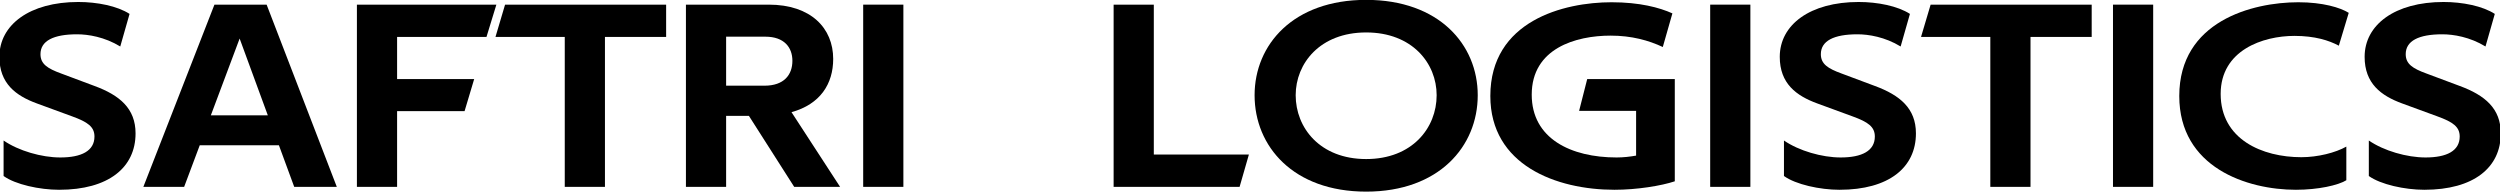 <?xml version="1.0" encoding="UTF-8" standalone="no"?>
<svg
   xmlns:dc="http://purl.org/dc/elements/1.1/"
   xmlns:cc="http://creativecommons.org/ns#"
   xmlns:rdf="http://www.w3.org/1999/02/22-rdf-syntax-ns#"
   xmlns:svg="http://www.w3.org/2000/svg"
   xmlns="http://www.w3.org/2000/svg"
   width="153.667mm"
   height="11.782mm"
   viewBox="0 0 153.667 11.782"
   version="1.1"
   id="svg8">
  <defs
     id="defs2" />
  <g
     id="layer1"
     transform="translate(-33.292,-43.523)">
    <g
       aria-label="SAFTRILOGISTICS"
       transform="matrix(0.479,0,0,0.423,41.598,16.369)"
       id="SAFTRI  LOGISTICS"
       style="font-size:0.011px;stroke-width:0.001">
      <g
         id="g950"
         transform="matrix(0.283,0,0,0.283,83.003,56.924)">
        <path
           d="m -295.822,32.83 c -5.576,-4.08 -14.688,-6.12 -23.256,-6.12 -22.032,0 -35.768,11.696 -35.768,28.152 0,13.736 7.48,19.992 17,23.936 l 16.048,6.664 c 6.936,2.856 10.064,5.304 10.064,10.336 0,7.344 -5.848,10.744 -15.504,10.744 -8.432,0 -18.904,-3.4 -25.704,-8.704 v 18.224 c 5.304,4.352 16.32,7.072 25.16,7.072 22.44,0 34.68,-11.424 34.68,-28.968 0,-12.784 -7.208,-19.584 -18.632,-24.344 l -15.096,-6.392 c -6.256,-2.584 -9.384,-4.896 -9.384,-9.928 0,-6.8 5.848,-10.2 16.592,-10.2 5.032,0 12.512,1.36 19.584,6.256 z"
           style="font-weight:400;font-size:136px;font-family:TechnaSans-Regular, 'Techna Sans';white-space:pre;fill:#000000;stroke-width:0.001"
           id="path902" />
        <path
           d="m -289.566,121.638 h 18.496 l 7.072,-21.352 h 35.904 l 6.936,21.352 h 19.312 l -31.824,-93.568 h -23.664 z m 30.6,-36.72 13.056,-39.44 12.784,39.44 z"
           style="font-weight:400;font-size:136px;font-family:TechnaSans-Regular, 'Techna Sans';white-space:pre;fill:#000000;stroke-width:0.001"
           id="path904" />
        <path
           d="m -192.735,121.638 h 18.224 v -38.896 h 30.6 l 4.352,-16.456 h -34.952 v -21.624 h 40.528 l 4.488,-16.592 h -63.24 z"
           style="font-weight:400;font-size:136px;font-family:TechnaSans-Regular, 'Techna Sans';white-space:pre;fill:#000000;stroke-width:0.001"
           id="path906" />
        <path
           d="m -52.519,28.07 h -73.032 l -4.352,16.592 h 31.416 v 76.976 h 18.224 v -76.976 h 27.744 z"
           style="font-weight:400;font-size:136px;font-family:TechnaSans-Regular, 'Techna Sans';white-space:pre;fill:#000000;stroke-width:0.001"
           id="path908" />
        <path
           d="m -43.543,121.638 h 18.224 v -36.448 h 10.336 l 20.536,36.448 H 26.361 L 4.329,83.286 C 17.385,79.206 23.233,68.734 23.233,55.95 c 0,-15.776 -10.064,-27.88 -29.24,-27.88 H -43.543 Z m 18.224,-77.112 h 17.816 c 8.568,0 12.24,5.576 12.24,12.376 0,7.208 -3.808,12.784 -12.648,12.784 H -25.319 Z"
           style="font-weight:400;font-size:136px;font-family:TechnaSans-Regular, 'Techna Sans';white-space:pre;fill:#000000;stroke-width:0.001"
           id="path910" />
        <path
           d="m 36.833,121.638 h 18.224 v -93.568 h -18.224 z"
           style="font-weight:400;font-size:136px;font-family:TechnaSans-Regular, 'Techna Sans';white-space:pre;fill:#000000;stroke-width:0.001"
           id="path912" />
      </g>
      <g
         id="g942"
         transform="matrix(0.283,0,0,0.283,105.094,56.924)">
        <path
           d="m 72.329,121.638 h 57.12 l 4.216,-16.592 H 90.553 v -76.976 h -18.224 z"
           style="font-weight:400;font-size:136px;font-family:TechnaSans-Regular, 'Techna Sans';white-space:pre;fill:#000000;stroke-width:0.001"
           id="path914" />
        <path
           d="m 186.841,42.35 c 20.944,0 31.96,15.912 31.96,32.232 0,16.728 -11.016,32.776 -31.96,32.776 -20.944,0 -31.96,-16.048 -31.96,-32.776 0,-16.32 11.016,-32.232 31.96,-32.232 z m 0,-16.728 c -33.048,0 -50.592,22.984 -50.592,48.96 0,26.248 17.544,49.504 50.592,49.504 33.048,0 50.592,-23.256 50.592,-49.504 0,-25.976 -17.544,-48.96 -50.592,-48.96 z"
           style="font-weight:400;font-size:136px;font-family:TechnaSans-Regular, 'Techna Sans';white-space:pre;fill:#000000;stroke-width:0.001"
           id="path916" />
        <path
           d="m 287.073,66.286 -3.672,16.32 h 25.84 v 22.984 c -2.72,0.544 -5.712,0.952 -8.84,0.952 -20.672,0 -38.488,-9.656 -38.488,-32.232 0,-23.8 19.992,-30.328 35.768,-30.328 9.52,0 17.272,2.448 23.664,5.848 l 4.352,-17.272 c -5.848,-2.992 -14.824,-5.712 -27.608,-5.712 -21.624,0 -54.944,9.52 -54.944,48.144 0,35.496 29.92,48.144 56.304,48.144 10.2,0 21.216,-2.04 27.336,-4.352 v -52.496 z"
           style="font-weight:400;font-size:136px;font-family:TechnaSans-Regular, 'Techna Sans';white-space:pre;fill:#000000;stroke-width:0.001"
           id="path918" />
        <path
           d="m 342.833,121.638 h 18.224 v -93.568 h -18.224 z"
           style="font-weight:400;font-size:136px;font-family:TechnaSans-Regular, 'Techna Sans';white-space:pre;fill:#000000;stroke-width:0.001"
           id="path920" />
        <path
           d="m 433.408,32.83 c -5.576,-4.08 -14.688,-6.12 -23.256,-6.12 -22.032,0 -35.768,11.696 -35.768,28.152 0,13.736 7.48,19.992 17,23.936 l 16.048,6.664 c 6.936,2.856 10.064,5.304 10.064,10.336 0,7.344 -5.848,10.744 -15.504,10.744 -8.432,0 -18.904,-3.4 -25.704,-8.704 v 18.224 c 5.304,4.352 16.32,7.072 25.16,7.072 22.44,0 34.68,-11.424 34.68,-28.968 0,-12.784 -7.208,-19.584 -18.632,-24.344 l -15.096,-6.392 c -6.256,-2.584 -9.384,-4.896 -9.384,-9.928 0,-6.8 5.848,-10.2 16.592,-10.2 5.032,0 12.512,1.36 19.584,6.256 z"
           style="font-weight:400;font-size:136px;font-family:TechnaSans-Regular, 'Techna Sans';white-space:pre;fill:#000000;stroke-width:0.001"
           id="path922" />
        <path
           d="m 515.824,28.07 h -73.032 l -4.352,16.592 h 31.416 v 76.976 h 18.224 v -76.976 h 27.744 z"
           style="font-weight:400;font-size:136px;font-family:TechnaSans-Regular, 'Techna Sans';white-space:pre;fill:#000000;stroke-width:0.001"
           id="path924" />
        <path
           d="m 525.48,121.638 h 18.224 v -93.568 h -18.224 z"
           style="font-weight:400;font-size:136px;font-family:TechnaSans-Regular, 'Techna Sans';white-space:pre;fill:#000000;stroke-width:0.001"
           id="path926" />
        <path
           d="m 627.888,49.15 4.488,-16.864 c -3.808,-2.72 -11.832,-5.44 -22.848,-5.44 -20.944,0 -53.992,9.792 -53.992,48.144 0,36.72 30.736,48.144 52.904,48.144 10.064,0 19.176,-2.312 22.848,-4.896 v -17.272 c -4.896,3.128 -12.92,5.44 -20.4,5.44 -17.68,0 -36.584,-9.112 -36.584,-32.504 0,-22.44 19.176,-29.784 33.456,-29.784 9.248,0 15.64,2.312 20.128,5.032 z"
           style="font-weight:400;font-size:136px;font-family:TechnaSans-Regular, 'Techna Sans';white-space:pre;fill:#000000;stroke-width:0.001"
           id="path928" />
        <path
           d="m 698.608,32.83 c -5.576,-4.08 -14.688,-6.12 -23.256,-6.12 -22.032,0 -35.768,11.696 -35.768,28.152 0,13.736 7.48,19.992 17,23.936 l 16.048,6.664 c 6.936,2.856 10.064,5.304 10.064,10.336 0,7.344 -5.848,10.744 -15.504,10.744 -8.432,0 -18.904,-3.4 -25.704,-8.704 v 18.224 c 5.304,4.352 16.32,7.072 25.16,7.072 22.44,0 34.68,-11.424 34.68,-28.968 0,-12.784 -7.208,-19.584 -18.632,-24.344 l -15.096,-6.392 c -6.256,-2.584 -9.384,-4.896 -9.384,-9.928 0,-6.8 5.848,-10.2 16.592,-10.2 5.032,0 12.512,1.36 19.584,6.256 z"
           style="font-weight:400;font-size:136px;font-family:TechnaSans-Regular, 'Techna Sans';white-space:pre;fill:#000000;stroke-width:0.001"
           id="path930" />
      </g>
    </g>
  </g>
  <style
     id="style835">
		tspan { white-space:pre }
		.txt0 { font-size: 136px;fill: #000000;font-weight: 400;font-family: &quot;TechnaSans-Regular&quot;, &quot;Techna Sans&quot; } 
	</style>
</svg>
